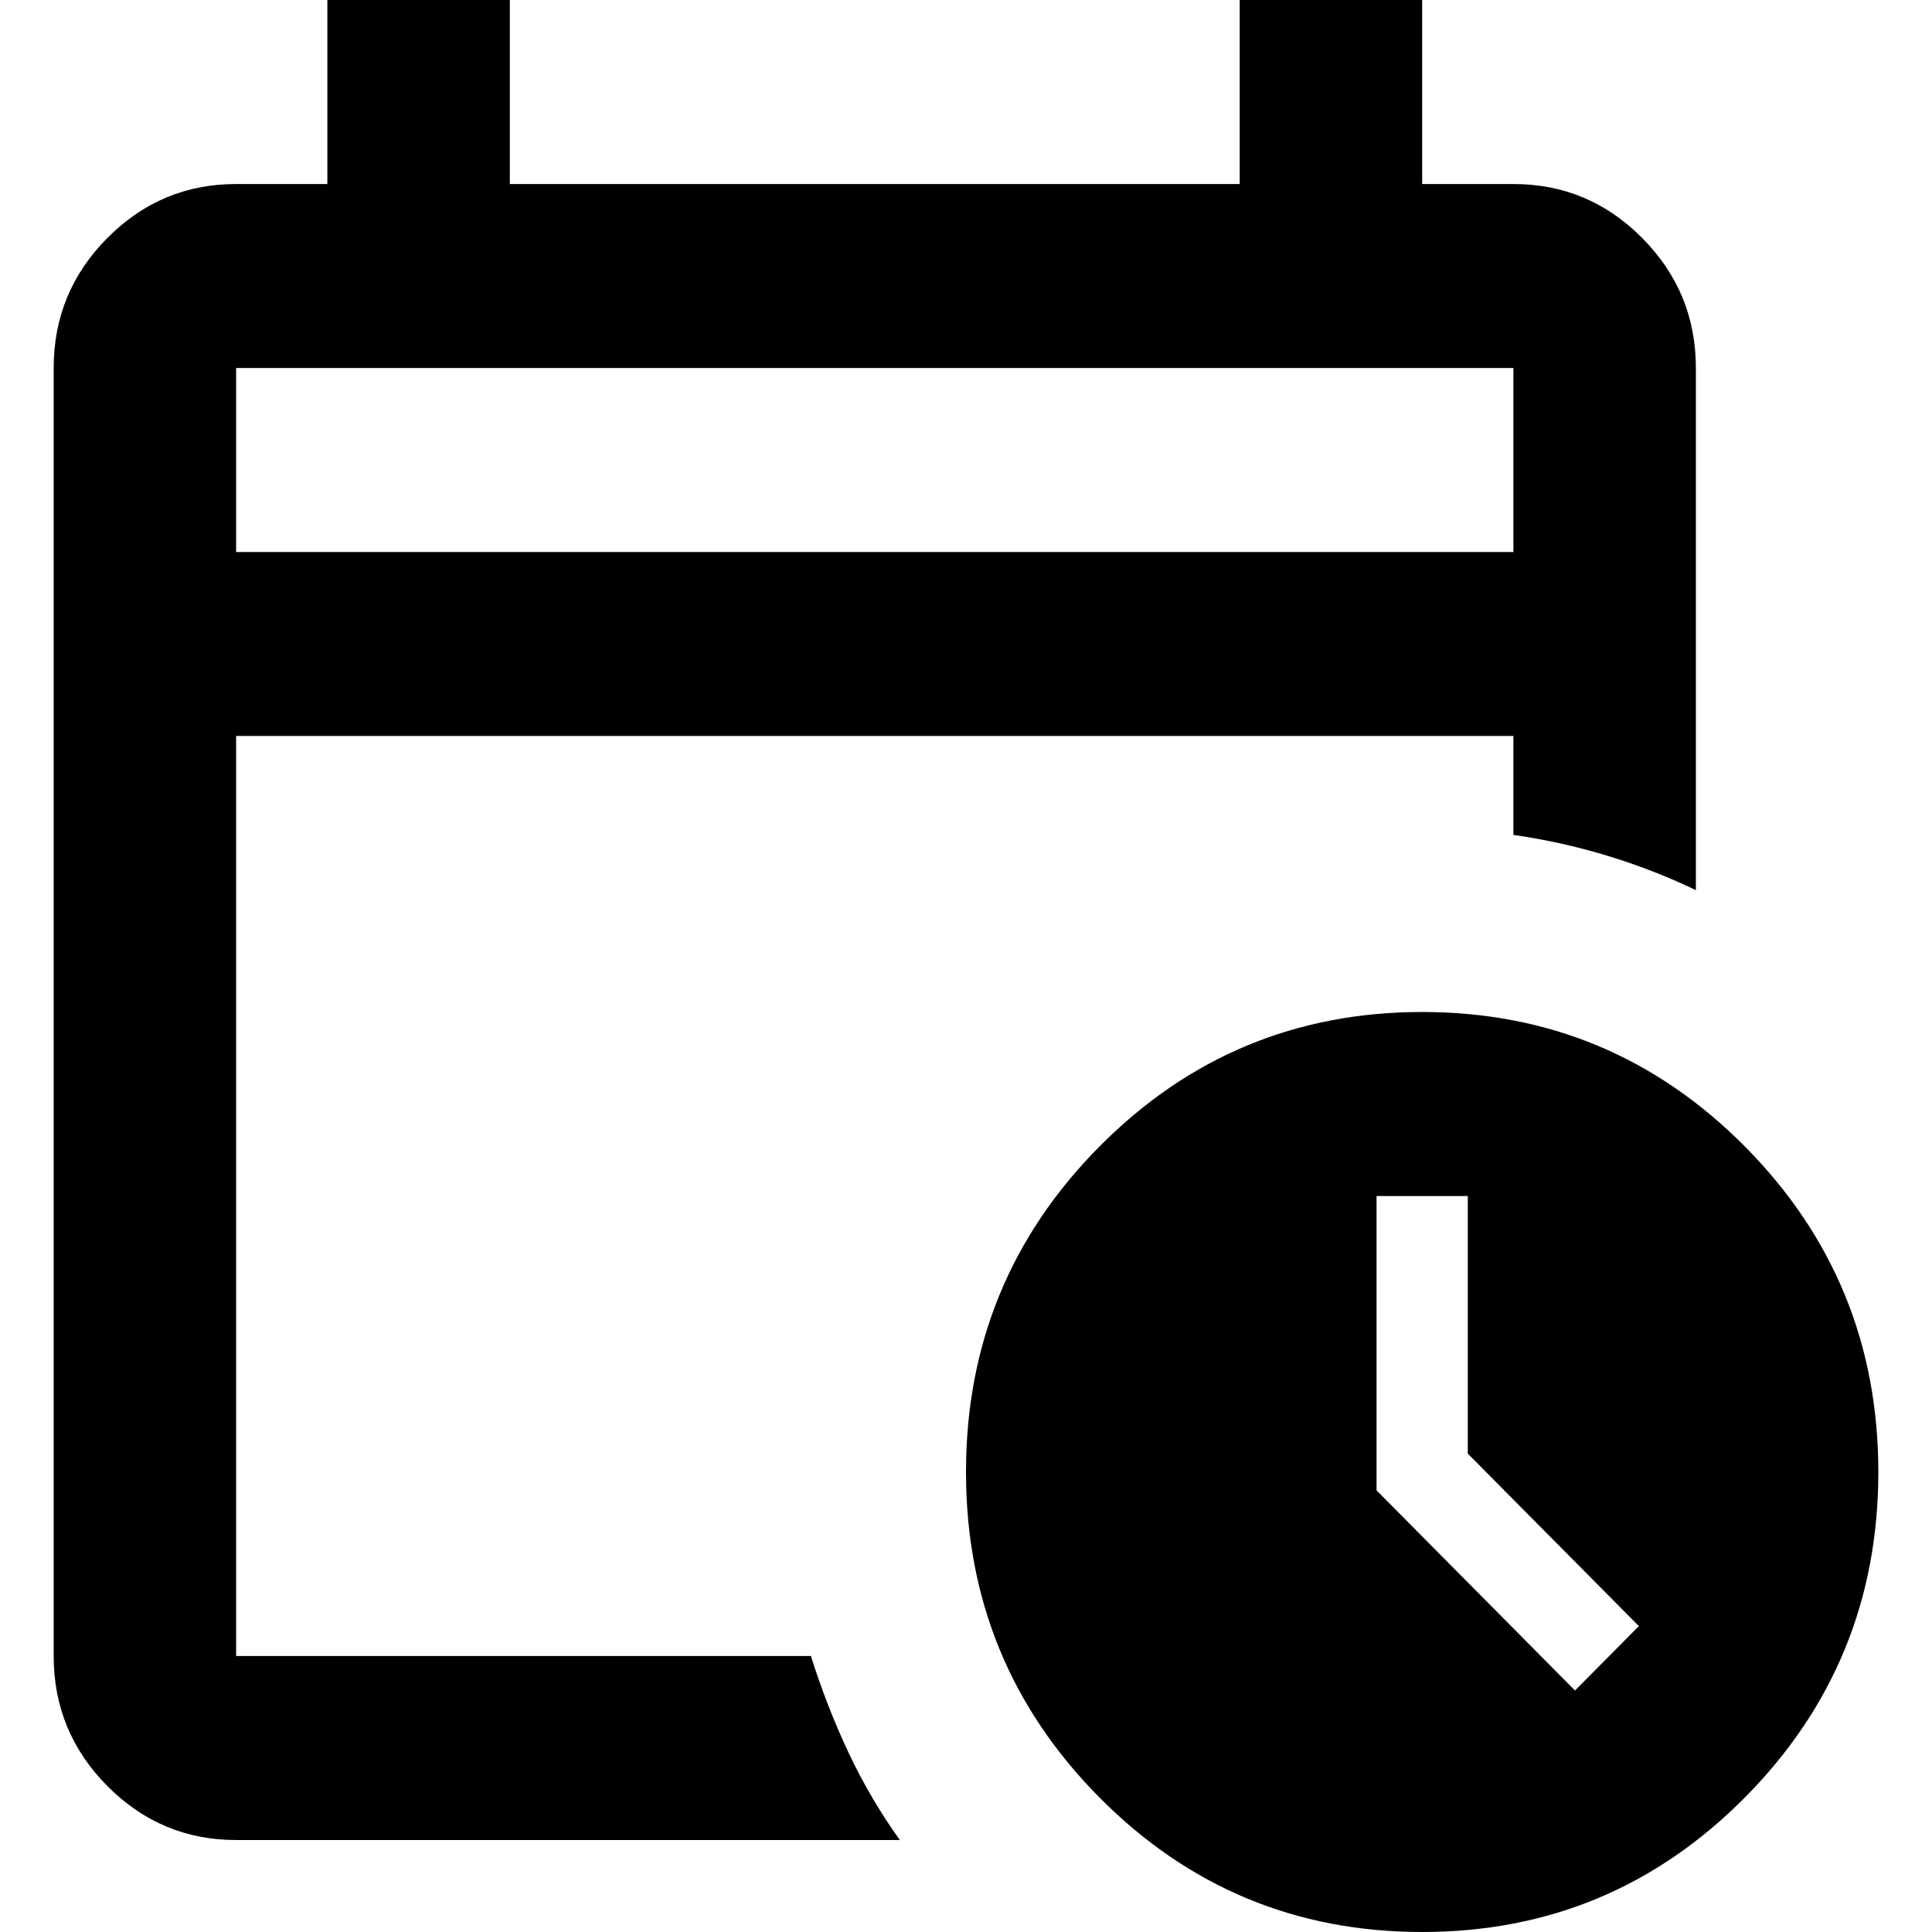 <svg width="36" height="36" viewBox="0 0 36 36" fill="none" xmlns="http://www.w3.org/2000/svg">
<path d="M4.4 10.286H28.2V6.857H4.4V10.286ZM4.4 34.286C3.465 34.286 2.665 33.95 1.999 33.279C1.333 32.607 1 31.8 1 30.857V6.857C1 5.914 1.333 5.107 1.999 4.436C2.665 3.764 3.465 3.429 4.4 3.429H6.1V0H9.5V3.429H23.1V0H26.5V3.429H28.2C29.135 3.429 29.935 3.764 30.601 4.436C31.267 5.107 31.6 5.914 31.6 6.857V16.586C31.062 16.329 30.509 16.114 29.942 15.943C29.376 15.771 28.795 15.643 28.2 15.557V13.714H4.4V30.857H15.11C15.308 31.486 15.542 32.086 15.811 32.657C16.08 33.229 16.399 33.771 16.767 34.286H4.4ZM26.5 36C24.148 36 22.144 35.164 20.486 33.493C18.829 31.821 18 29.8 18 27.429C18 25.057 18.829 23.036 20.486 21.364C22.144 19.693 24.148 18.857 26.5 18.857C28.852 18.857 30.856 19.693 32.514 21.364C34.171 23.036 35 25.057 35 27.429C35 29.8 34.171 31.821 32.514 33.493C30.856 35.164 28.852 36 26.5 36ZM29.348 31.5L30.538 30.3L27.35 27.086V22.286H25.65V27.771L29.348 31.5Z" fill="black"/>
</svg>

